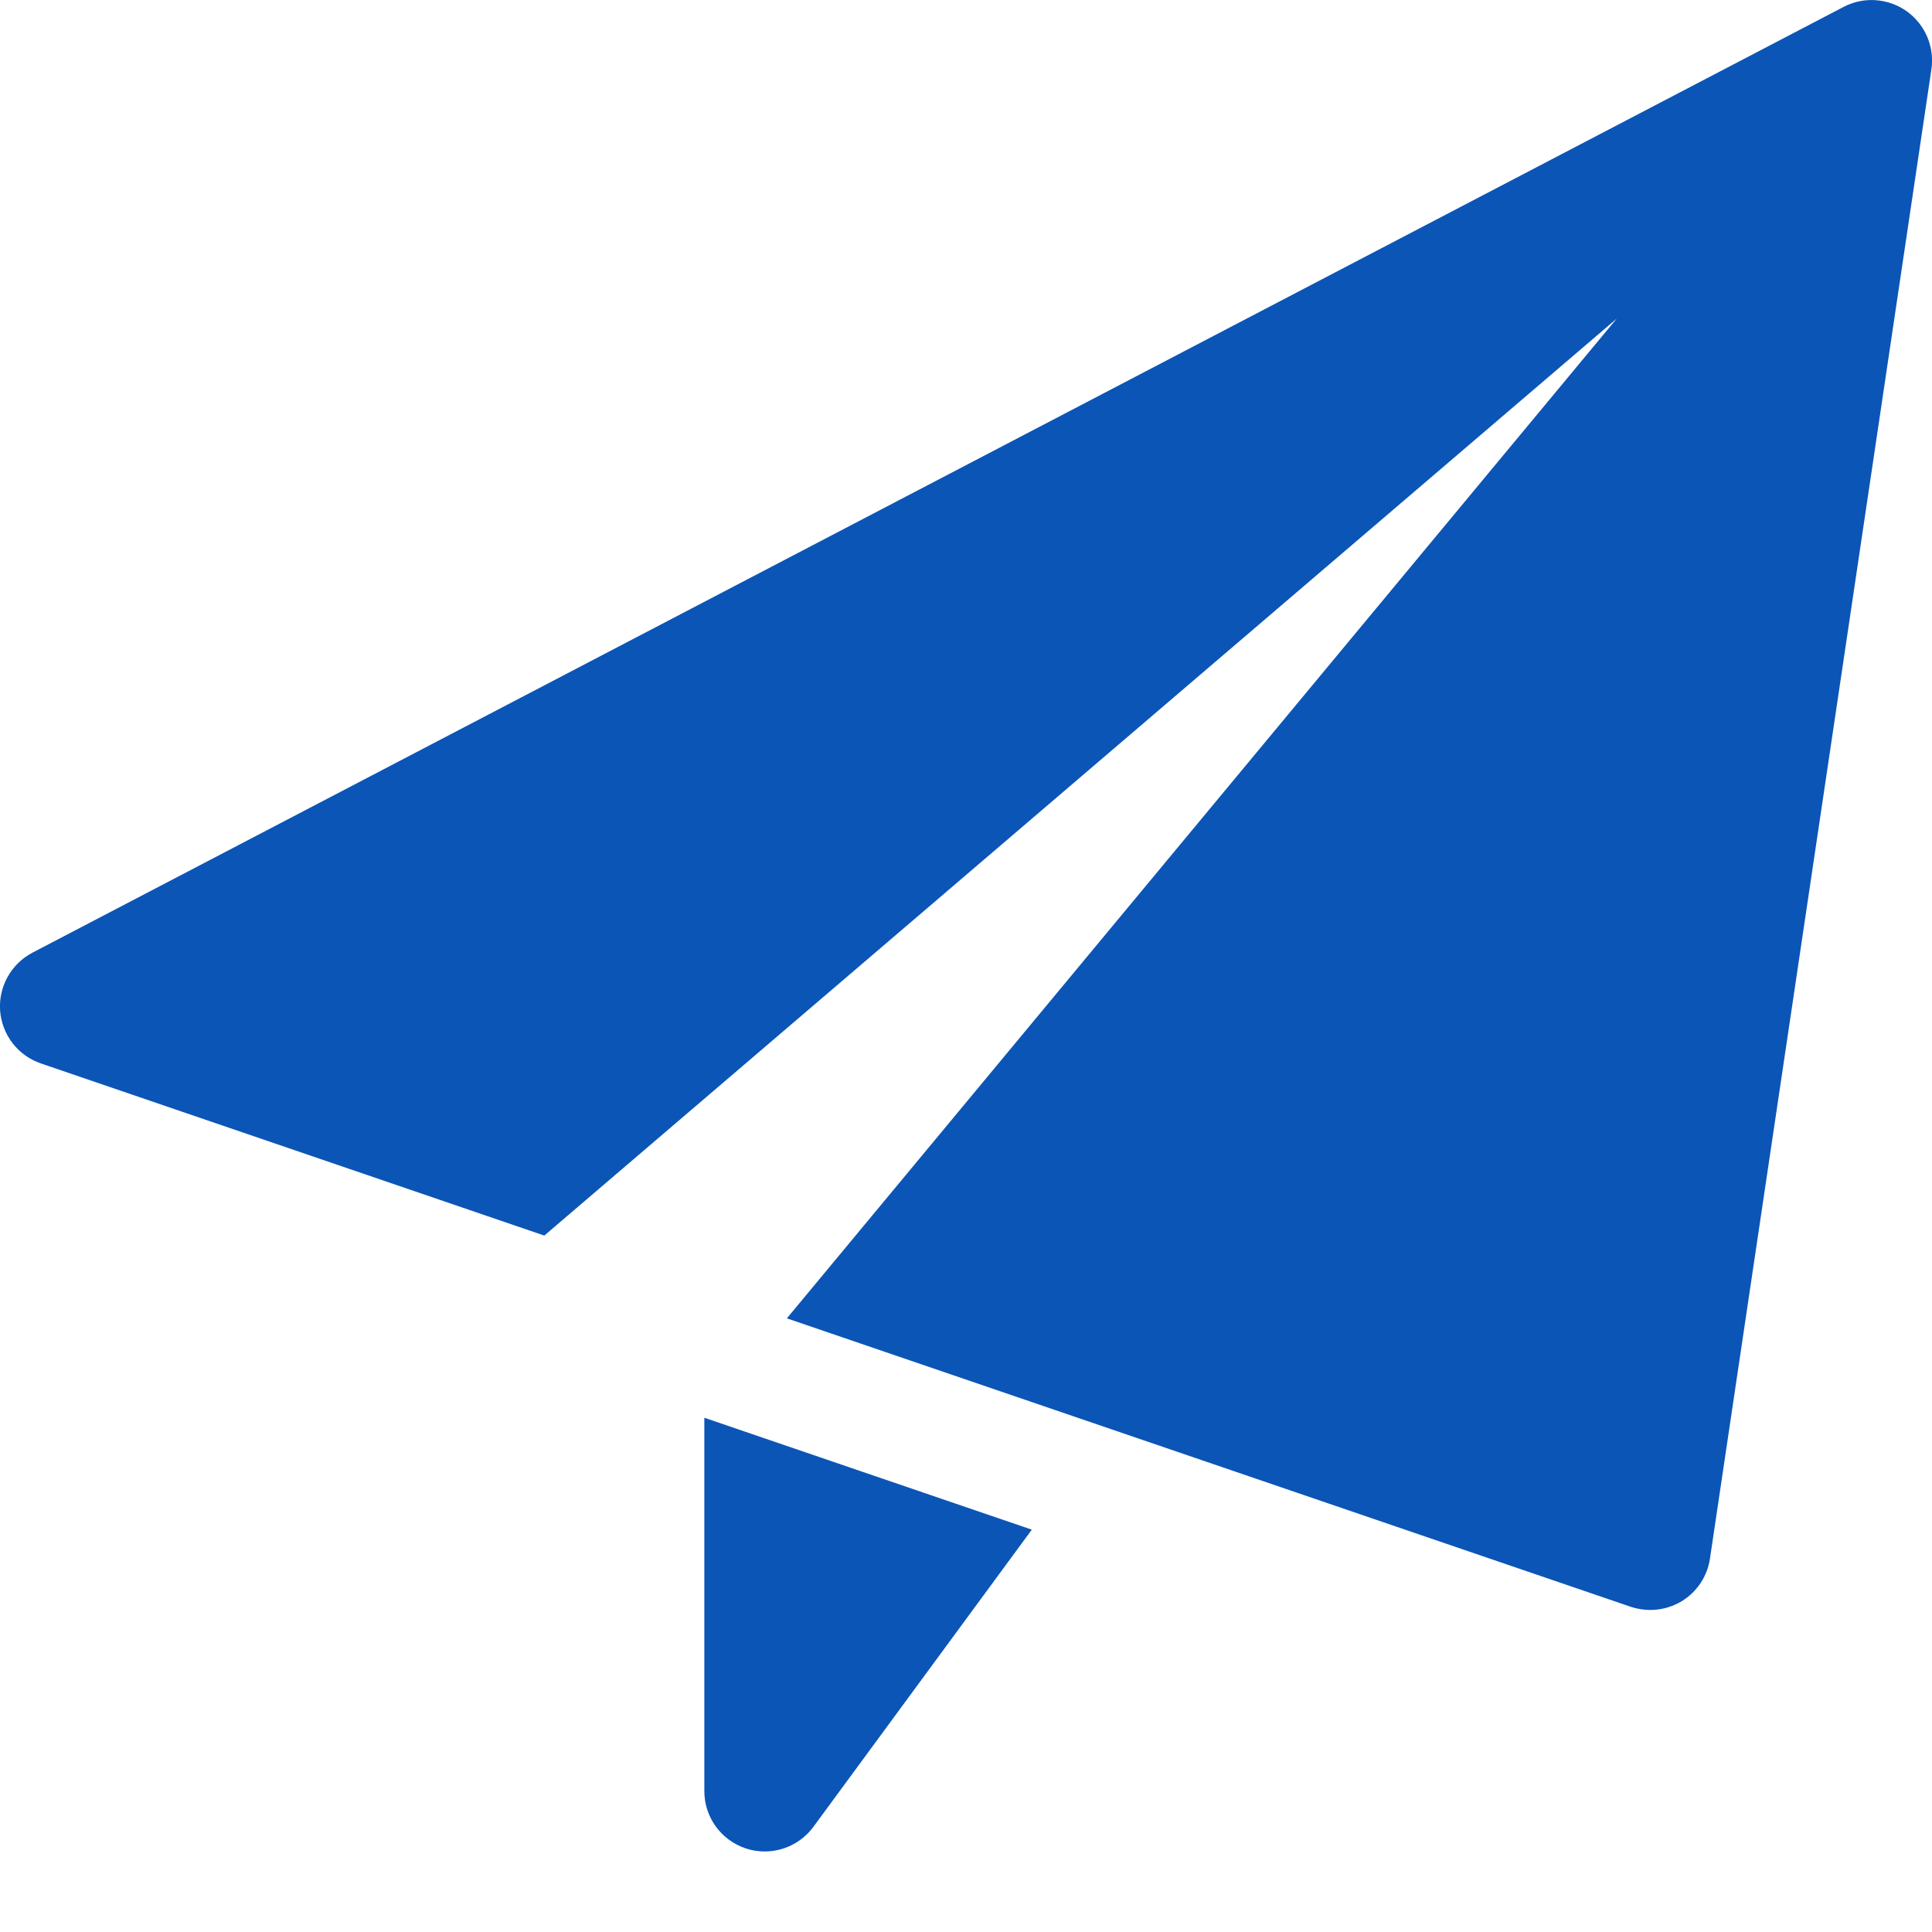<svg id="SvgjsSvg1001" width="288px" height="288px" xmlns="http://www.w3.org/2000/svg" version="1.1" xmlns:xlink="http://www.w3.org/1999/xlink" xmlns:svgjs="http://svgjs.com/svgjs" transform="rotate(0) scale(1, 1)"><defs id="SvgjsDefs1002"/><g id="SvgjsG1008"><svg xmlns="http://www.w3.org/2000/svg" xmlns:svgjs="http://svgjs.com/svgjs" xmlns:xlink="http://www.w3.org/1999/xlink" viewBox="0 0 288 288" width="288" height="288"><svg xmlns="http://www.w3.org/2000/svg" xmlns:svgjs="http://svgjs.com/svgjs" xmlns:xlink="http://www.w3.org/1999/xlink" viewBox="0 0 288 288" width="288" height="288"><svg xmlns="http://www.w3.org/2000/svg" viewBox="0 0 64 64" width="288" height="288"><path fill="#0b55b6" d="M 23.332 46.965 L 23.332 59.332 C 23.332 60.199 23.887 60.961 24.711 61.234 C 24.914 61.301 25.125 61.332 25.332 61.332 C 25.957 61.332 26.559 61.039 26.945 60.516 L 34.18 50.672 Z M 63.16 0.371 C 62.547 -0.062 61.742 -0.121 61.074 0.227 L 1.074 31.559 C 0.367 31.93 -0.055 32.688 0.004 33.484 C 0.066 34.285 0.598 34.969 1.352 35.227 L 18.031 40.93 L 53.555 10.555 L 26.066 43.672 L 54.02 53.227 C 54.23 53.297 54.449 53.332 54.668 53.332 C 55.031 53.332 55.391 53.234 55.707 53.043 C 56.215 52.734 56.559 52.215 56.645 51.629 L 63.98 2.297 C 64.09 1.551 63.773 0.809 63.16 0.371 Z M 63.16 0.371 " class="colorecaa30 svgShape colorff4a00"/></svg></svg></svg></g></svg>
